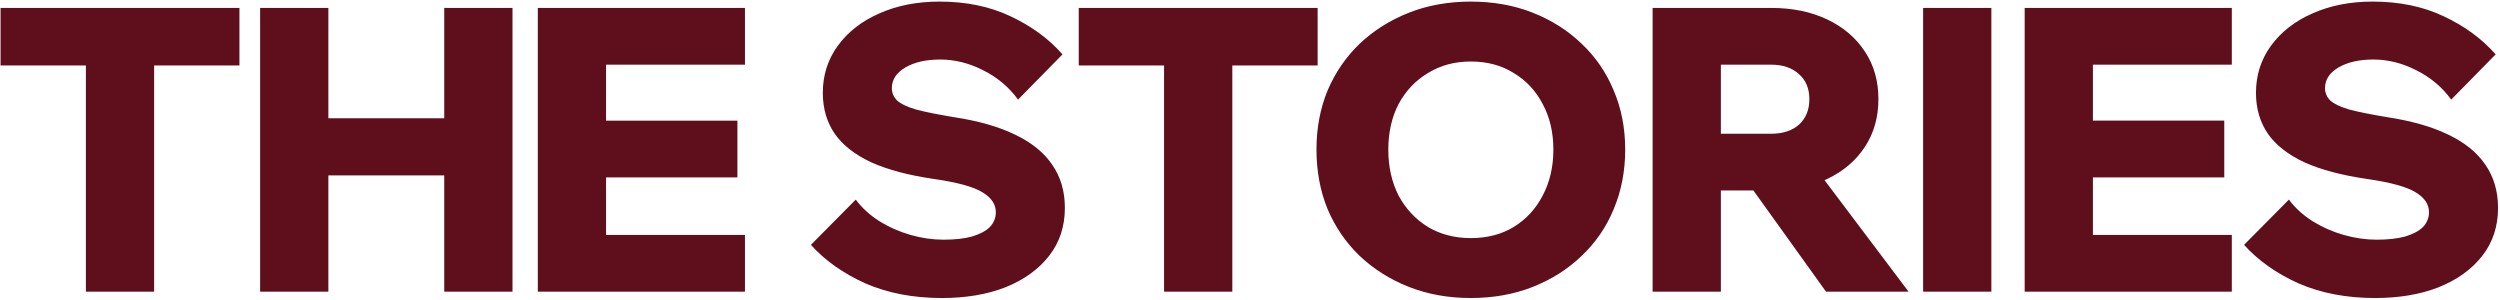 <svg fill="none" height="151" viewBox="0 0 1260 151" width="1260" xmlns="http://www.w3.org/2000/svg"><path d="m77.681 147h-34.4v-116h34.4zm43-114h-120.4v-29h120.4zm103.222 114v-143h34.4v143zm-58.4 0h-34.4v-143h34.4zm-2-58.6v-28.8h62.4v28.8zm211.953 58.6h-104.4v-143h104.4v28.6h-70v85.8h70zm-3.8-57.6h-68.2v-28.6h68.2zm37.044 34 22.6-22.8c3.067 4.133 7 7.733 11.8 10.8 4.933 3.067 10.2 5.4 15.8 7s11.133 2.4 16.6 2.4c5.733 0 10.533-.533 14.4-1.6 4-1.2 7-2.8 9-4.8 2-2.133 3-4.6 3-7.4 0-4-2.2-7.333-6.6-10-4.4-2.8-12.6-5.067-24.6-6.8-12.8-1.867-23.333-4.667-31.6-8.4-8.267-3.867-14.4-8.667-18.4-14.4-4-5.867-6-12.733-6-20.6 0-8.933 2.533-16.867 7.6-23.8s12-12.333 20.8-16.2c8.933-4 19.067-6 30.4-6 13.467 0 25.4 2.467 35.8 7.4 10.533 4.933 19.267 11.333 26.2 19.2l-22.4 22.8c-4.533-6.267-10.4-11.2-17.6-14.8-7.067-3.6-14.267-5.4-21.6-5.4-7.2 0-13.067 1.333-17.6 4s-6.8 6.133-6.8 10.4c0 2.4.867 4.467 2.6 6.2 1.867 1.733 5.067 3.267 9.6 4.6 4.533 1.2 10.8 2.467 18.8 3.8 12.4 1.867 22.733 4.8 31 8.8 8.4 4 14.667 9.067 18.8 15.2 4.267 6.133 6.4 13.4 6.4 21.8 0 9.333-2.667 17.4-8 24.2s-12.667 12.067-22 15.8c-9.2 3.6-19.867 5.4-32 5.4-14.4 0-27.267-2.467-38.6-7.4-11.2-5.067-20.333-11.533-27.4-19.4zm212.388 23.6h-34.4v-116h34.4zm43-114h-120.4v-29h120.4zm77.214 117.2c-11.334 0-21.734-1.867-31.2-5.6-9.467-3.733-17.734-8.933-24.8-15.6-6.934-6.667-12.334-14.533-16.2-23.6-3.734-9.2-5.6-19.2-5.6-30s1.866-20.733 5.6-29.8c3.866-9.067 9.266-16.933 16.2-23.6 7.066-6.667 15.333-11.867 24.8-15.6 9.466-3.733 19.866-5.6 31.2-5.6 11.333 0 21.733 1.867 31.2 5.6 9.466 3.733 17.666 8.933 24.6 15.6 7.066 6.667 12.466 14.533 16.2 23.6 3.866 9.067 5.8 19 5.8 29.8s-1.934 20.8-5.8 30c-3.734 9.067-9.134 16.933-16.2 23.6-6.934 6.667-15.134 11.867-24.6 15.6-9.467 3.733-19.867 5.6-31.2 5.6zm0-30.2c8.266 0 15.466-1.867 21.6-5.6 6.266-3.867 11.133-9.133 14.6-15.8 3.6-6.8 5.4-14.533 5.4-23.2s-1.8-16.333-5.4-23c-3.467-6.667-8.334-11.867-14.6-15.6-6.134-3.867-13.334-5.8-21.6-5.8-8.134 0-15.334 1.933-21.6 5.8-6.267 3.733-11.2 8.933-14.8 15.6-3.467 6.667-5.2 14.333-5.2 23s1.733 16.4 5.2 23.2c3.6 6.667 8.533 11.933 14.8 15.8 6.266 3.733 13.466 5.6 21.6 5.6zm126.014 27h-34.4v-143h59.8c10.666 0 20.066 1.933 28.2 5.8 8.133 3.867 14.466 9.267 19 16.2 4.533 6.8 6.8 14.8 6.8 24 0 9.067-2.267 17.067-6.8 24-4.534 6.933-10.867 12.333-19 16.2-8.134 3.867-17.534 5.8-28.2 5.8h-27.4v-28.6h27.4c5.866 0 10.533-1.533 14-4.6 3.466-3.2 5.2-7.467 5.2-12.8s-1.734-9.533-5.2-12.6c-3.467-3.2-8.134-4.8-14-4.8h-25.4zm94.6 0h-41.6l-47.8-66.6h39.2zm41.734 0h-34.398v-143h34.398zm121.18 0h-104.4v-143h104.4v28.6h-70v85.8h70zm-3.8-57.6h-68.2v-28.6h68.2zm9.98 34 22.6-22.8c3.07 4.133 7 7.733 11.8 10.8 4.94 3.067 10.2 5.4 15.8 7s11.14 2.4 16.6 2.4c5.74 0 10.54-.533 14.4-1.6 4-1.2 7-2.8 9-4.8 2-2.133 3-4.6 3-7.4 0-4-2.2-7.333-6.6-10-4.4-2.8-12.6-5.067-24.6-6.8-12.8-1.867-23.33-4.667-31.6-8.4-8.26-3.867-14.4-8.667-18.4-14.4-4-5.867-6-12.733-6-20.6 0-8.933 2.54-16.867 7.6-23.8 5.07-6.933 12-12.333 20.8-16.2 8.94-4 19.07-6 30.4-6 13.47 0 25.4 2.467 35.8 7.4 10.54 4.933 19.27 11.333 26.2 19.2l-22.4 22.8c-4.53-6.267-10.4-11.2-17.6-14.8-7.06-3.6-14.26-5.4-21.6-5.4-7.2 0-13.06 1.333-17.6 4-4.53 2.667-6.8 6.133-6.8 10.4 0 2.4.87 4.467 2.6 6.2 1.87 1.733 5.07 3.267 9.6 4.6 4.54 1.2 10.8 2.467 18.8 3.8 12.4 1.867 22.74 4.8 31 8.8 8.4 4 14.67 9.067 18.8 15.2 4.27 6.133 6.4 13.4 6.4 21.8 0 9.333-2.66 17.4-8 24.2-5.33 6.8-12.66 12.067-22 15.8-9.2 3.6-19.86 5.4-32 5.4-14.4 0-27.26-2.467-38.6-7.4-11.2-5.067-20.33-11.533-27.4-19.4z" fill="#5f0e1c"/></svg>